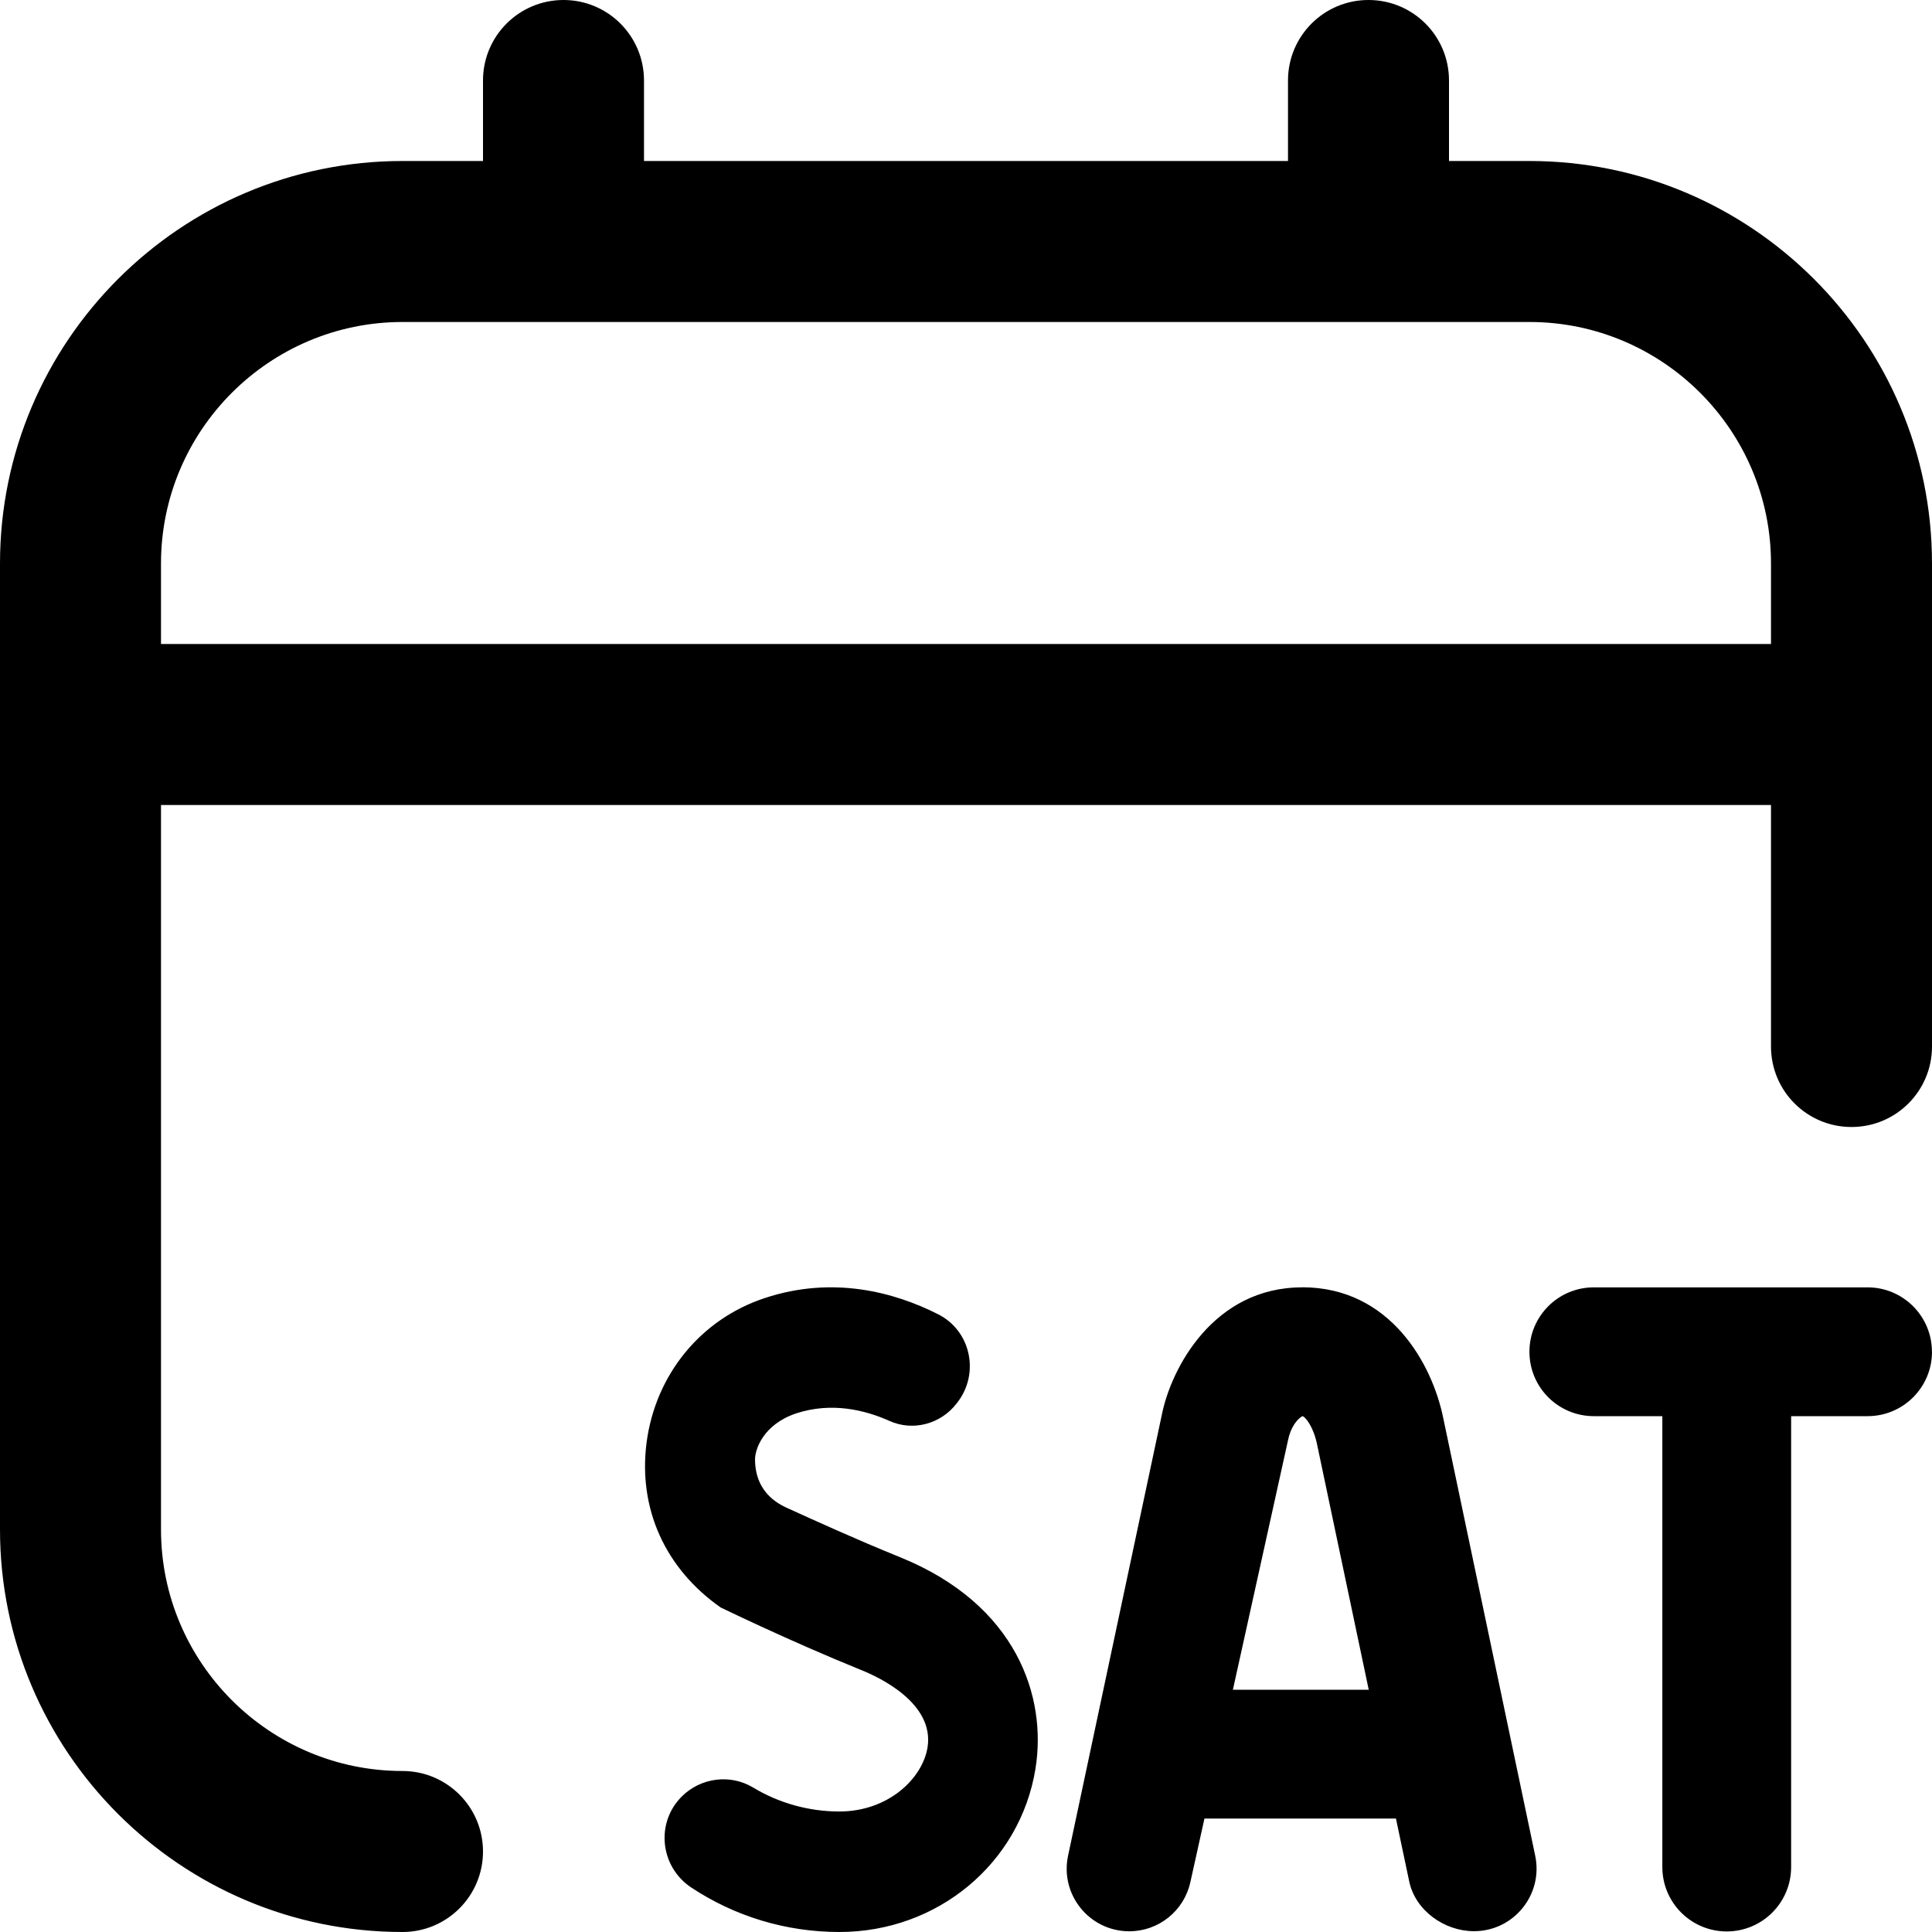 <?xml version="1.0" encoding="UTF-8"?>
<svg xmlns="http://www.w3.org/2000/svg" id="Layer_1" data-name="Layer 1" viewBox="0 0 24 24">
  <path d="m19,2h-1v-1c0-.553-.447-1-1-1s-1,.447-1,1v1h-8v-1c0-.553-.448-1-1-1s-1,.447-1,1v1h-1C2.243,2,0,4.243,0,7v12c0,2.757,2.243,5,5,5,.552,0,1-.447,1-1s-.448-1-1-1c-1.654,0-3-1.346-3-3v-9h20v3c0,.553.447,1,1,1s1-.447,1-1v-6c0-2.757-2.243-5-5-5Zm3,6H2v-1c0-1.654,1.346-3,3-3h14c1.654,0,3,1.346,3,3v1Zm-9.137,13.972c-.191,1.175-1.215,2.028-2.436,2.028-.664,0-1.3-.195-1.839-.552-.388-.257-.448-.802-.119-1.131.236-.235.603-.283.888-.111.316.191.688.297,1.069.297.604,0,1.031-.404,1.096-.795.089-.55-.602-.873-.816-.959-.915-.371-1.751-.78-1.753-.78-.692-.484-1.027-1.231-.921-2.049.111-.845.674-1.534,1.471-1.796.839-.277,1.603-.076,2.152.203.405.205.518.733.238,1.095l-.011.014c-.195.253-.539.347-.831.216-.308-.138-.72-.237-1.156-.096-.412.136-.517.447-.516.577.005.442.335.57.433.615.282.128.806.368,1.366.595,1.461.591,1.828,1.745,1.685,2.627Zm11.137-5.18c0,.442-.358.8-.8.8h-.95v5.601c0,.442-.358.8-.8.8s-.8-.358-.8-.8v-5.601h-.851c-.442,0-.8-.358-.8-.8s.358-.8.8-.8h3.4c.442,0,.8.358.8.8Zm-7.825-.8c-1.098,0-1.626,1.002-1.742,1.581l-1.165,5.479c-.103.484.266.939.76.939.365,0,.68-.253.759-.61l.175-.79h2.379l.165.782c.076.36.437.617.804.617.494,0,.862-.454.761-.937l-1.142-5.435c-.135-.668-.655-1.627-1.753-1.627Zm-.86,5l.686-3.104c.03-.149.105-.253.176-.296l.017.006c.024.016.121.118.168.349l.641,3.044h-1.688Z"/>
</svg>
